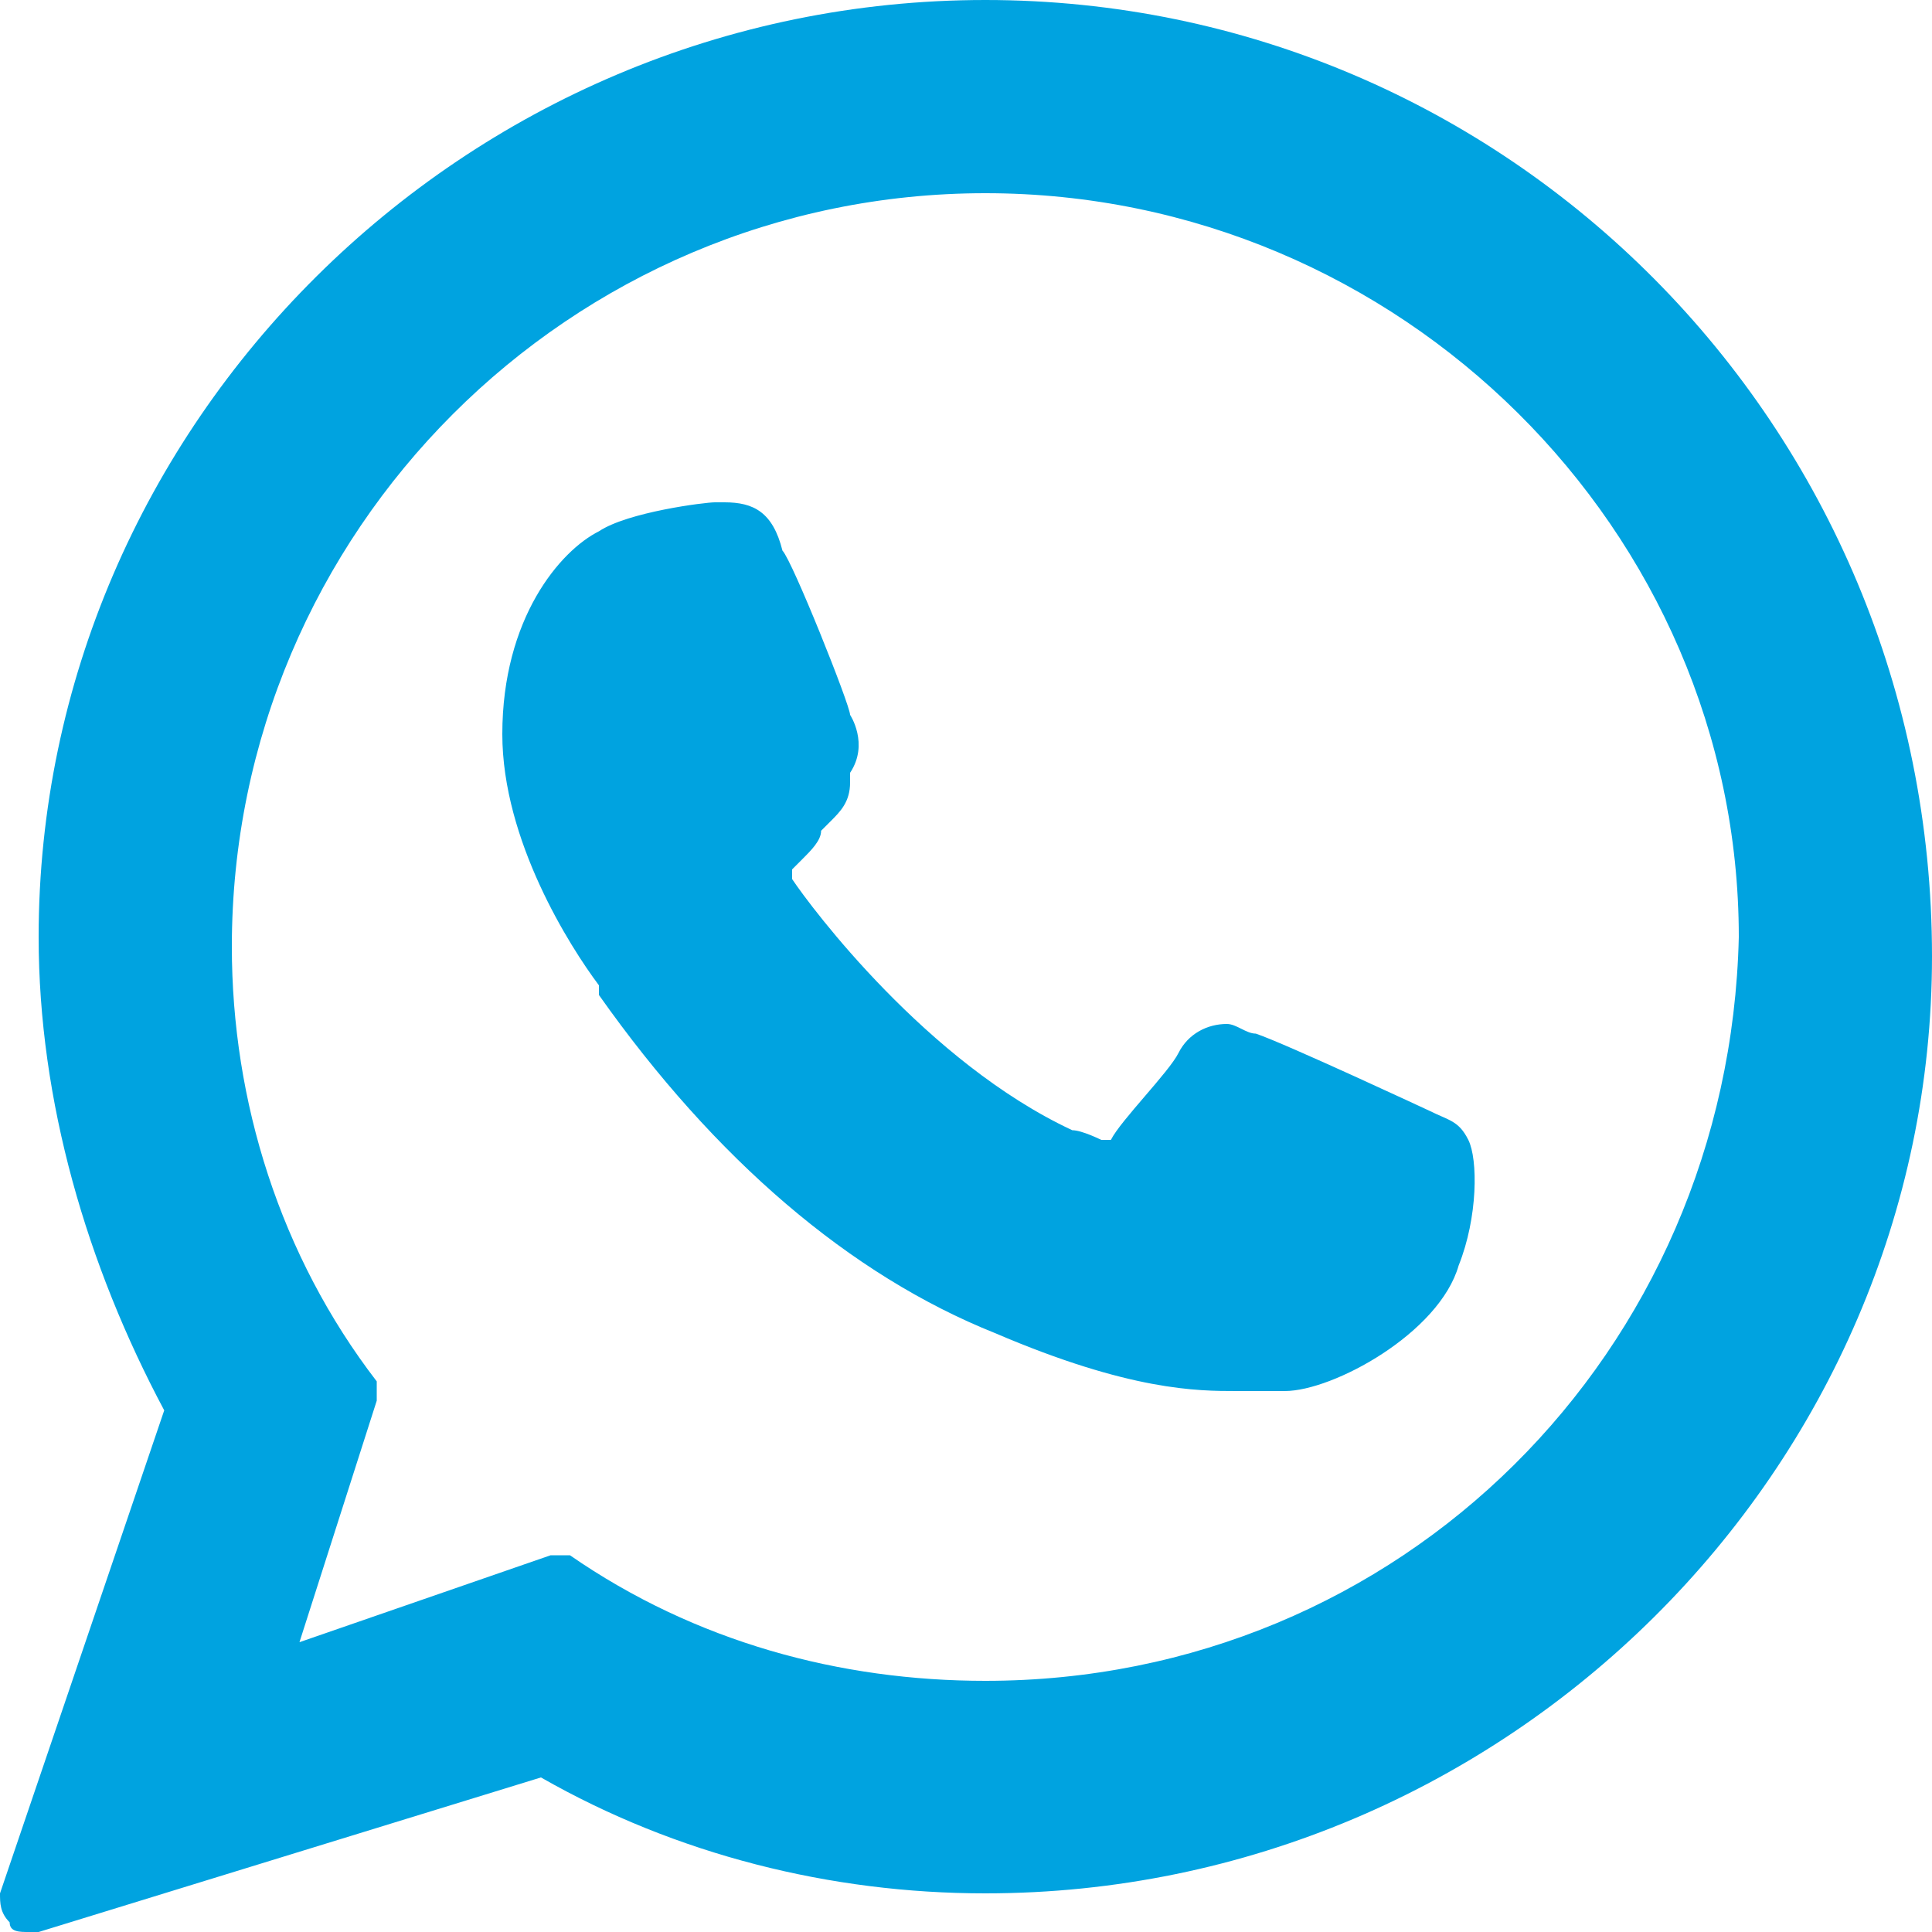 <?xml version="1.0" encoding="utf-8"?>
<!-- Generator: Adobe Illustrator 21.1.0, SVG Export Plug-In . SVG Version: 6.00 Build 0)  -->
<svg version="1.1" id="Layer_1" xmlns="http://www.w3.org/2000/svg" xmlns:xlink="http://www.w3.org/1999/xlink" x="0px" y="0px"
	 width="20px" height="20px" viewBox="0 0 20 20" style="enable-background:new 0 0 20 20;" xml:space="preserve">
<style type="text/css">
	.st0{fill:#00A3E0;}
</style>
<g>
	<g>
		<path class="st0" d="M14.8,11.5c0,0-1.5-0.7-1.8-0.8c-0.1,0-0.2-0.1-0.3-0.1c-0.2,0-0.4,0.1-0.5,0.3c-0.1,0.2-0.6,0.7-0.7,0.9
			c0,0,0,0-0.1,0c0,0-0.2-0.1-0.3-0.1C9.6,11,8.4,9.4,8.2,9.1c0,0,0-0.1,0-0.1c0,0,0.1-0.1,0.1-0.1c0.1-0.1,0.2-0.2,0.2-0.3
			c0,0,0.1-0.1,0.1-0.1c0.1-0.1,0.2-0.2,0.2-0.4l0-0.1c0.2-0.3,0-0.6,0-0.6c0-0.1-0.6-1.6-0.7-1.7C8,5.3,7.8,5.2,7.5,5.2
			c0,0,0,0-0.1,0c-0.1,0-0.9,0.1-1.2,0.3C5.8,5.7,5.2,6.4,5.2,7.6c0,1.1,0.7,2.2,1,2.6c0,0,0,0,0,0.1c1.2,1.7,2.6,2.9,4.1,3.5
			c1.4,0.6,2.1,0.6,2.5,0.6c0.2,0,0.3,0,0.4,0l0.1,0c0.5,0,1.6-0.6,1.8-1.3c0.2-0.5,0.2-1.1,0.1-1.3C15.1,11.6,15,11.6,14.8,11.5z
			 M10.2,0C4.8,0,0.4,4.4,0.4,9.7c0,1.7,0.5,3.4,1.3,4.9l-1.7,5c0,0.1,0,0.2,0.1,0.3c0,0.1,0.1,0.1,0.2,0.1c0,0,0.1,0,0.1,0l5.2-1.6
			c1.4,0.8,3,1.2,4.6,1.2c5.4,0,9.8-4.4,9.8-9.7C20,4.4,15.6,0,10.2,0z M10.2,17.4c-1.5,0-3-0.4-4.3-1.3c0,0-0.1,0-0.1,0
			c0,0-0.1,0-0.1,0L3.1,17l0.8-2.5c0-0.1,0-0.2,0-0.2c-1-1.3-1.5-2.9-1.5-4.5C2.4,5.5,5.9,2,10.2,2c4.3,0,7.8,3.5,7.8,7.7
			C17.9,14,14.5,17.4,10.2,17.4z"/>
	</g>
</g>
</svg>
